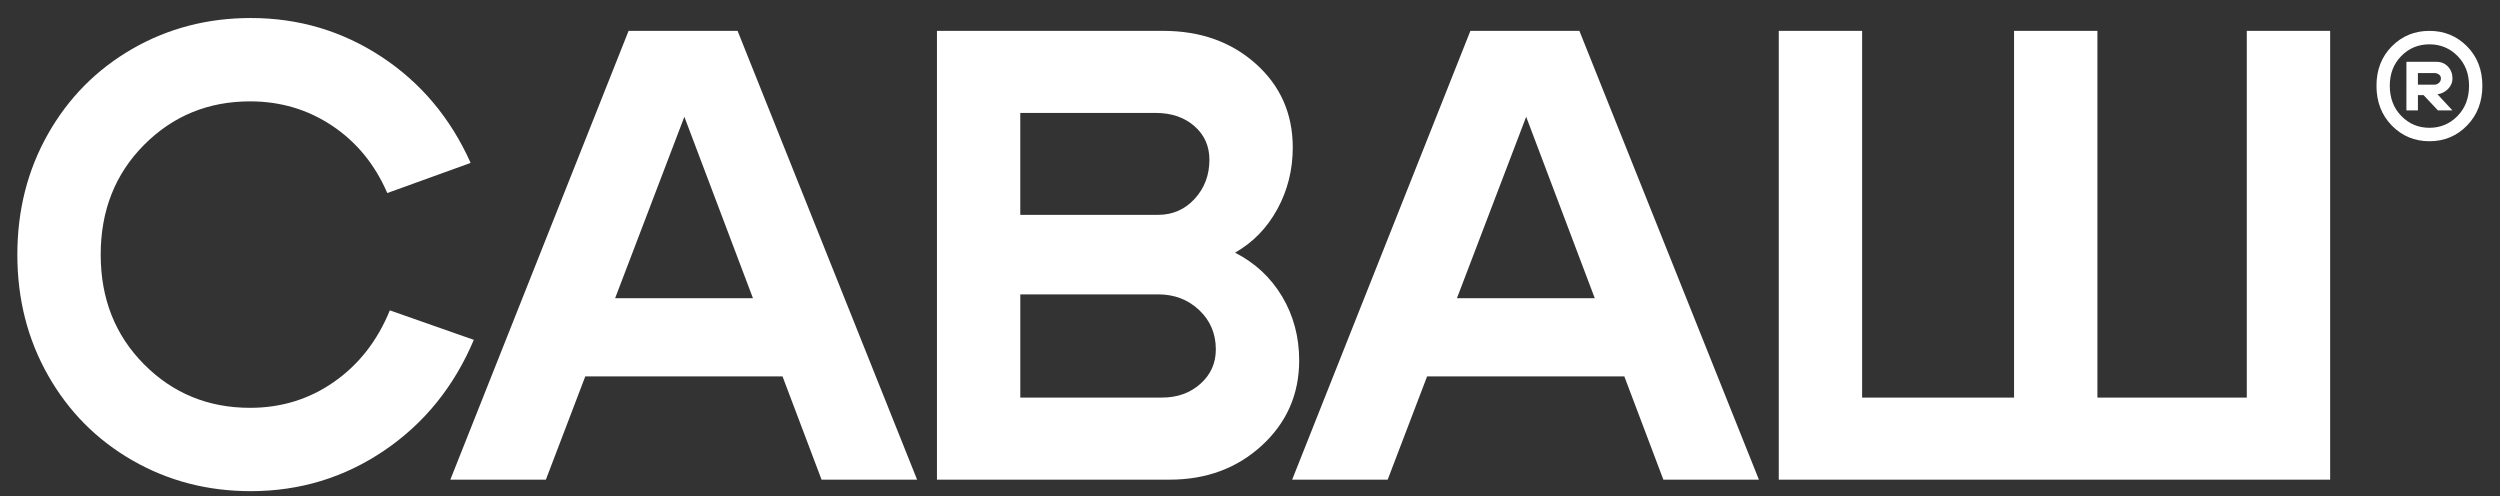 <?xml version="1.0" encoding="UTF-8"?> <!-- Generator: Adobe Illustrator 28.1.0, SVG Export Plug-In . SVG Version: 6.00 Build 0) --> <svg xmlns="http://www.w3.org/2000/svg" xmlns:xlink="http://www.w3.org/1999/xlink" id="Слой_1" x="0px" y="0px" viewBox="0 0 1153.23 229.03" style="enable-background:new 0 0 1153.23 229.03;" xml:space="preserve"><rect x="0" y="0" width="1153.23" height="229.03" fill="#333333" stroke="none"/> <style type="text/css"> .st0{display:none;fill:#1D1E1B;} .st1{fill:#FFFFFF;} </style> <rect id="фон_удалить_x21__x21__x21_" x="-425.81" y="-883.42" class="st0" width="2001.61" height="2003.23"></rect> <g> <g> <path class="st1" d="M22.2,173.2C12.73,156.54,8,137.96,8,117.45c0-20.5,4.73-39.08,14.2-55.75 c9.46-16.66,22.43-29.72,38.89-39.19c16.46-9.46,34.65-14.2,54.57-14.2c22.08,0,42.19,5.96,60.33,17.89 c18.14,11.93,31.84,28.24,41.11,48.95l-38.45,13.9c-5.72-13.21-14.2-23.56-25.43-31.05c-11.24-7.49-23.86-11.24-37.85-11.24 c-19.32,0-35.64,6.71-48.95,20.11C53.1,80.29,46.45,97.15,46.45,117.45c0,20.31,6.65,37.17,19.96,50.57 c13.31,13.41,29.62,20.11,48.95,20.11c14.39,0,27.31-3.99,38.74-11.98c11.43-7.99,20.01-18.97,25.73-32.98l38.74,13.6 c-9.07,21.49-22.82,38.5-41.26,51.02c-18.44,12.52-38.99,18.78-61.66,18.78c-19.92,0-38.1-4.73-54.57-14.2 C44.62,202.92,31.66,189.86,22.2,173.2z"></path> <path class="st1" d="M251.81,221.26h-44.07l82.22-207.02h50.28l82.81,207.02h-44.07L315.69,53.87L251.81,221.26z M257.72,137.56 h115.93v36.08H257.72V137.56z"></path> <path class="st1" d="M539.56,221.26H432.21V14.24h104.4c17.15,0,31.39,5.08,42.73,15.23c11.33,10.16,17,23.02,17,38.59 c0,10.25-2.37,19.72-7.1,28.39c-4.73,8.68-11.24,15.38-19.52,20.11c9.27,4.73,16.51,11.49,21.74,20.26 c5.22,8.78,7.84,18.59,7.84,29.43c0,15.58-5.72,28.64-17.15,39.19C570.71,215.98,556.51,221.26,539.56,221.26z M533.05,52.09 h-62.4v47.02h63.58c6.7,0,12.32-2.46,16.86-7.39c4.53-4.93,6.8-10.94,6.8-18.04c0-6.31-2.32-11.48-6.95-15.53 C546.31,54.12,540.35,52.09,533.05,52.09z M534.24,135.79h-63.58v47.61h65.36c7.1,0,13.01-2.12,17.74-6.36 c4.73-4.24,7.1-9.51,7.1-15.82c0-7.29-2.57-13.35-7.69-18.19C548.03,138.2,541.73,135.79,534.24,135.79z"></path> <path class="st1" d="M640.13,221.26h-44.07l82.22-207.02h50.28l82.81,207.02H767.3L704.01,53.87L640.13,221.26z M646.05,137.56 h115.93v36.08H646.05V137.56z"></path> <path class="st1" d="M820.53,221.26V14.24h38.45V183.4h70.09V14.24h38.45V183.4h68.91V14.24h38.45v207.02H820.53z"></path> </g> <g> <path class="st1" d="M1096.25,39.56c0-7.36,2.36-13.42,7.07-18.18c4.71-4.76,10.5-7.14,17.35-7.14c6.85,0,12.64,2.38,17.35,7.14 c4.71,4.76,7.07,10.82,7.07,18.18c0,7.41-2.36,13.52-7.07,18.35s-10.5,7.24-17.35,7.24c-6.85,0-12.64-2.41-17.35-7.24 C1098.6,53.08,1096.25,46.97,1096.25,39.56z M1102.39,39.56c0,5.66,1.77,10.3,5.31,13.94c3.54,3.63,7.87,5.45,12.97,5.45 c5.11,0,9.43-1.82,12.97-5.45c3.54-3.63,5.31-8.28,5.31-13.94c0-5.57-1.77-10.14-5.31-13.73c-3.54-3.59-7.87-5.38-12.97-5.38 c-5.11,0-9.43,1.79-12.97,5.38C1104.16,29.42,1102.39,33.99,1102.39,39.56z M1124.4,43.49l6.9,7.45h-6.69l-6.62-7.04h-2.62v7.04 h-5.31V28.52h13.94c2.11,0,3.86,0.74,5.24,2.21c1.38,1.47,2.07,3.31,2.07,5.52c0,1.75-0.67,3.32-2,4.73 C1127.96,42.38,1126.33,43.22,1124.4,43.49z M1122.81,33.69h-7.45v5.38h7.45c0.87,0,1.62-0.28,2.24-0.83 c0.62-0.55,0.93-1.24,0.93-2.07c0-0.73-0.3-1.33-0.9-1.79C1124.49,33.93,1123.73,33.69,1122.81,33.69z"></path> </g> </g> </svg> 
